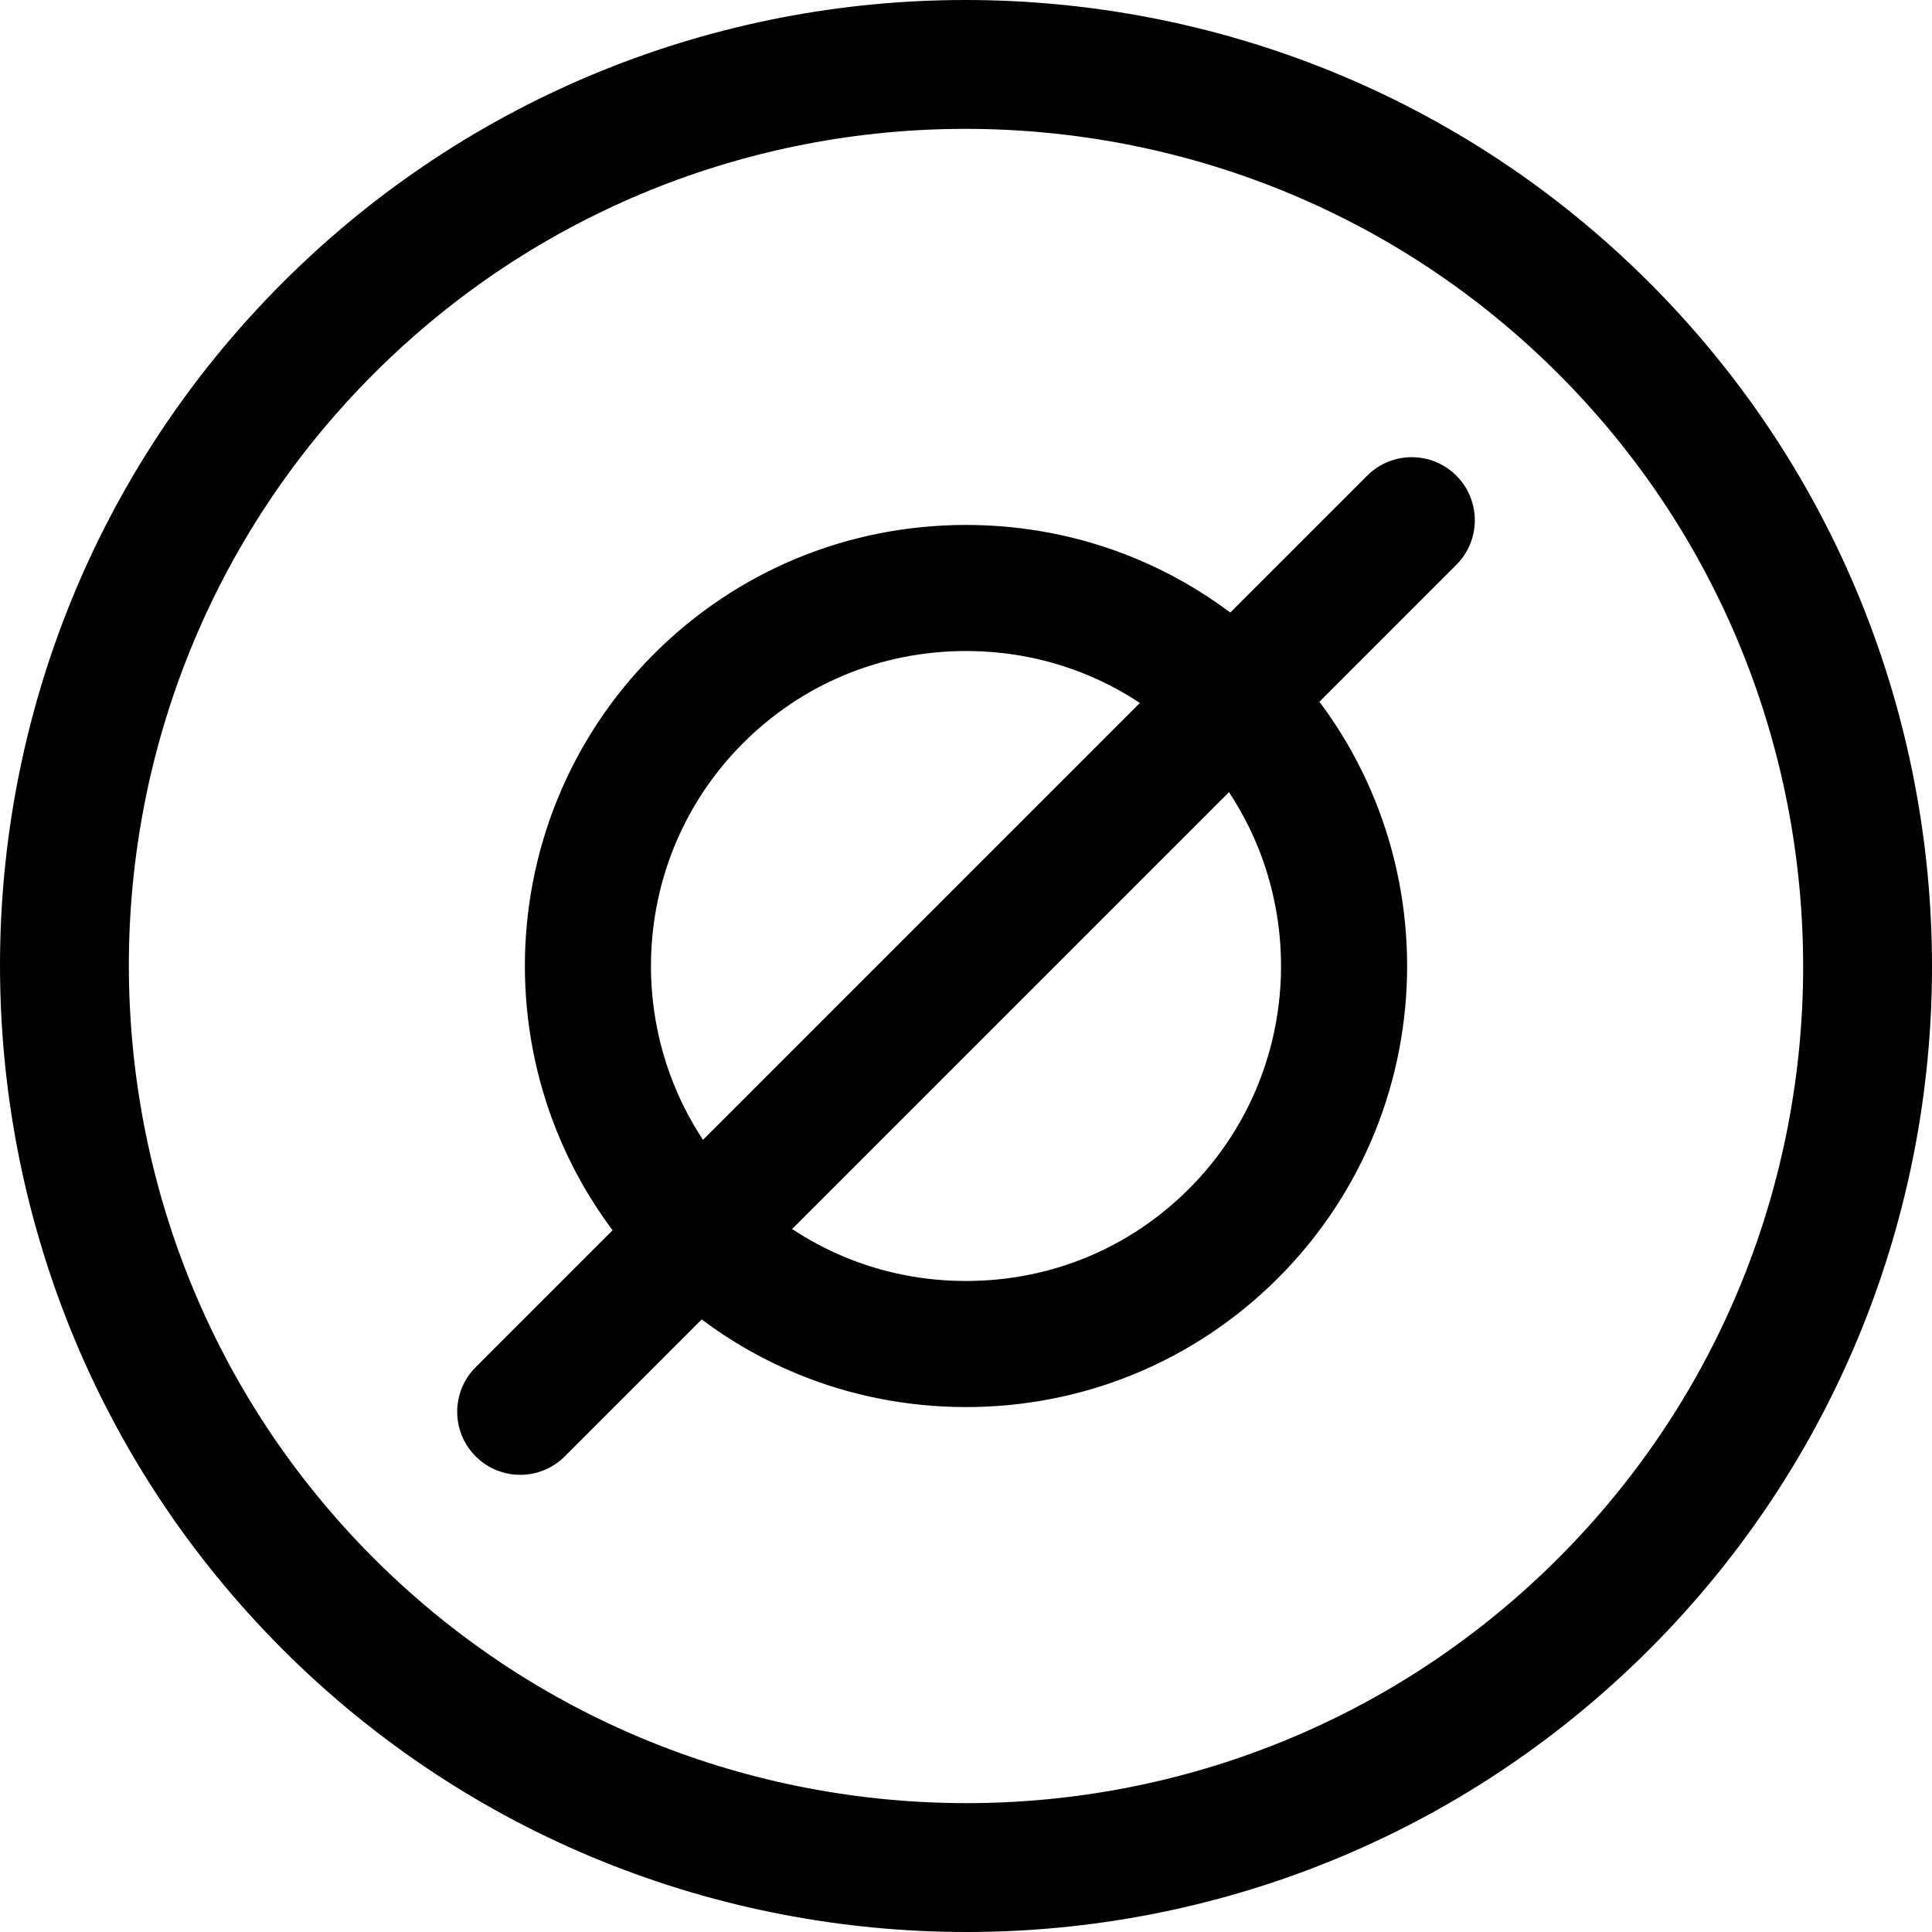 <?xml version="1.0" encoding="iso-8859-1"?>
<!-- Uploaded to: SVG Repo, www.svgrepo.com, Generator: SVG Repo Mixer Tools -->
<svg fill="#000000" height="800px" width="800px" version="1.1" id="Layer_1" xmlns="http://www.w3.org/2000/svg" xmlns:xlink="http://www.w3.org/1999/xlink" 
	 viewBox="0 0 512 512" xml:space="preserve">
<g>
	<g>
		<path d="M493.297,159.693c-12.477-30.878-31.231-59.828-56.199-84.792c-24.964-24.967-53.914-43.722-84.793-56.199
			C321.426,6.222,288.617,0,255.823,0c-32.748,0-65.497,6.249-96.315,18.743c-30.814,12.491-59.695,31.244-84.607,56.159
			c-24.915,24.912-43.668,53.793-56.158,84.607C6.25,190.325,0.001,223.073,0.001,255.823c0,32.794,6.222,65.602,18.701,96.484
			c12.477,30.878,31.231,59.828,56.199,84.793c24.964,24.967,53.914,43.722,84.792,56.199c30.882,12.48,63.69,18.701,96.484,18.701
			c32.748,0,65.497-6.249,96.314-18.743c30.814-12.49,59.695-31.242,84.607-56.158c24.917-24.913,43.67-53.794,56.16-84.608
			c12.493-30.817,18.743-63.566,18.743-96.315C511.999,223.383,505.778,190.575,493.297,159.693z M461.611,339.661
			c-10.821,26.683-27.019,51.648-48.659,73.291c-21.643,21.64-46.608,37.837-73.292,48.657
			c-26.679,10.818-55.078,16.241-83.484,16.241c-28.477,0-56.947-5.405-83.688-16.213c-26.744-10.813-51.76-27.007-73.441-48.685
			c-21.678-21.682-37.873-46.697-48.685-73.441C39.554,312.77,34.149,284.3,34.149,255.823c0-28.406,5.423-56.804,16.241-83.484
			c10.821-26.683,27.018-51.648,48.659-73.291c21.643-21.64,46.608-37.837,73.291-48.659c26.679-10.818,55.078-16.241,83.484-16.241
			c28.477,0,56.947,5.405,83.688,16.214c26.744,10.813,51.76,27.008,73.441,48.685c21.677,21.681,37.873,46.697,48.685,73.441
			c10.808,26.741,16.214,55.211,16.214,83.688C477.852,284.583,472.429,312.981,461.611,339.661z"/>
	</g>
</g>
<g>
	<g>
		<path d="M385.946,126.055c-6.524-6.525-17.102-6.525-23.626,0l-36.278,36.278c-7.82-5.861-16.298-10.691-25.249-14.389
			c-14.036-5.803-29.225-8.832-44.792-8.83c-15.572-0.002-30.761,3.027-44.797,8.83c-14.037,5.799-26.917,14.372-37.901,25.36
			c-11.376,11.375-19.956,24.598-25.656,38.689c-5.704,14.094-8.547,29.054-8.548,44.007c0,14.954,2.843,29.914,8.548,44.007
			c3.693,9.131,8.603,17.892,14.691,26.027l-36.285,36.285c-6.524,6.524-6.524,17.102,0,23.627c6.525,6.524,17.102,6.524,23.627,0
			l36.278-36.278c7.82,5.861,16.298,10.691,25.249,14.389c14.036,5.803,29.225,8.832,44.792,8.83
			c15.572,0.002,30.761-3.027,44.797-8.83c14.037-5.799,26.917-14.372,37.901-25.359c11.376-11.375,19.955-24.599,25.656-38.689
			c5.704-14.094,8.547-29.054,8.548-44.007c0-14.954-2.843-29.914-8.548-44.008c-3.693-9.131-8.603-17.892-14.691-26.027
			l36.285-36.285C392.47,143.157,392.47,132.579,385.946,126.055z M178.621,287.472c-4.066-10.044-6.108-20.754-6.107-31.471
			c0-10.717,2.042-21.428,6.107-31.472c4.07-10.047,10.146-19.431,18.31-27.599c7.908-7.906,17.06-13.98,27.036-18.106
			c9.978-4.122,20.783-6.295,32.033-6.296c11.245,0.002,22.051,2.174,32.03,6.297c4.897,2.025,9.593,4.525,14.044,7.476
			L186.305,302.069C183.229,297.418,180.669,292.53,178.621,287.472z M333.38,287.472c-4.07,10.047-10.146,19.431-18.31,27.599
			c-7.908,7.906-17.06,13.98-27.036,18.106c-9.978,4.122-20.783,6.295-32.033,6.296c-11.245-0.002-22.05-2.174-32.03-6.297
			c-4.897-2.025-9.593-4.526-14.044-7.476l115.769-115.769c3.076,4.651,5.636,9.539,7.684,14.597
			c4.066,10.044,6.108,20.754,6.107,31.472C339.488,266.717,337.446,277.427,333.38,287.472z"/>
	</g>
</g>
</svg>